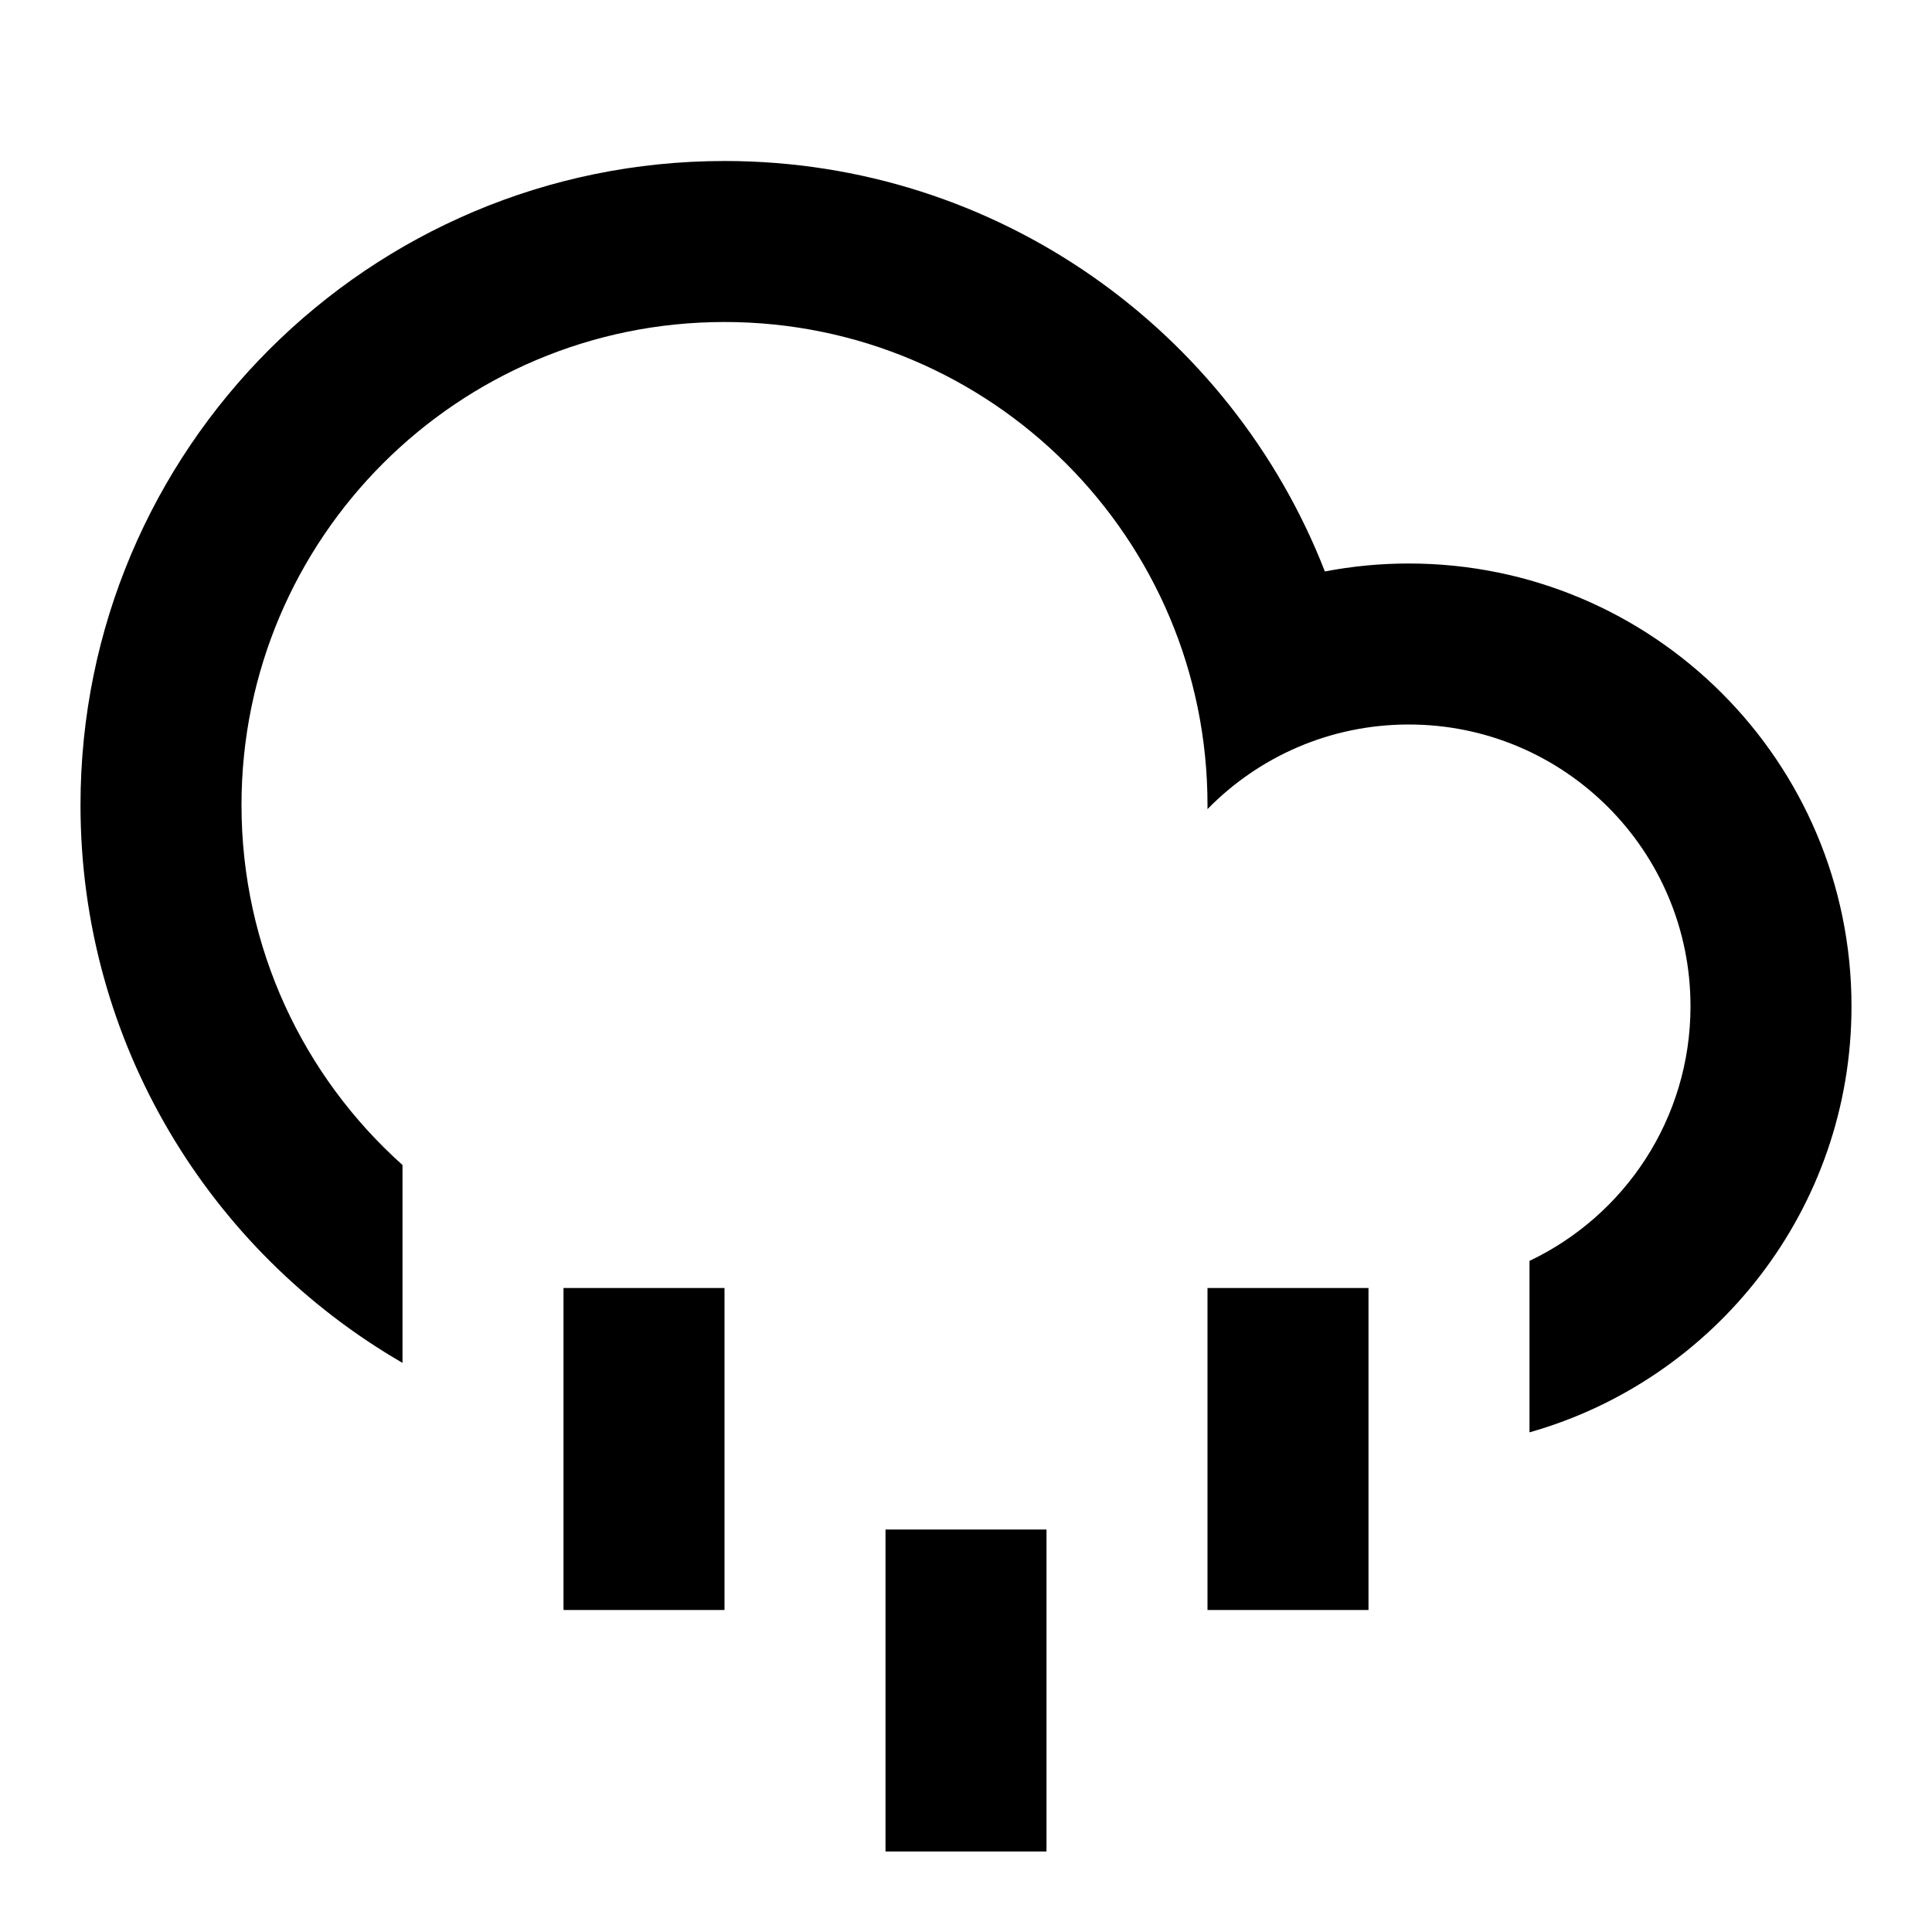 <svg viewBox="0 0 24 24" fill="currentColor" xmlns="http://www.w3.org/2000/svg"><path d="M5 16.93C2.609 15.546 1 12.961 1 10C1 5.582 4.582 2 9 2C12.395 2 15.296 4.115 16.458 7.099C16.795 7.034 17.144 7 17.5 7C20.538 7 23 9.462 23 12.5C23 15.018 21.308 17.14 19 17.793V15.663C20.183 15.101 21 13.896 21 12.5C21 10.567 19.433 9 17.5 9C16.52 9 15.635 9.402 15 10.051C15 10.034 15 10.017 15 10C15 6.686 12.314 4 9 4C5.686 4 3 6.686 3 10C3 11.777 3.772 13.374 5 14.472V16.93ZM7 16H9V20H7V16ZM15 16H17V20H15V16ZM11 19H13V23H11V19Z"/></svg>